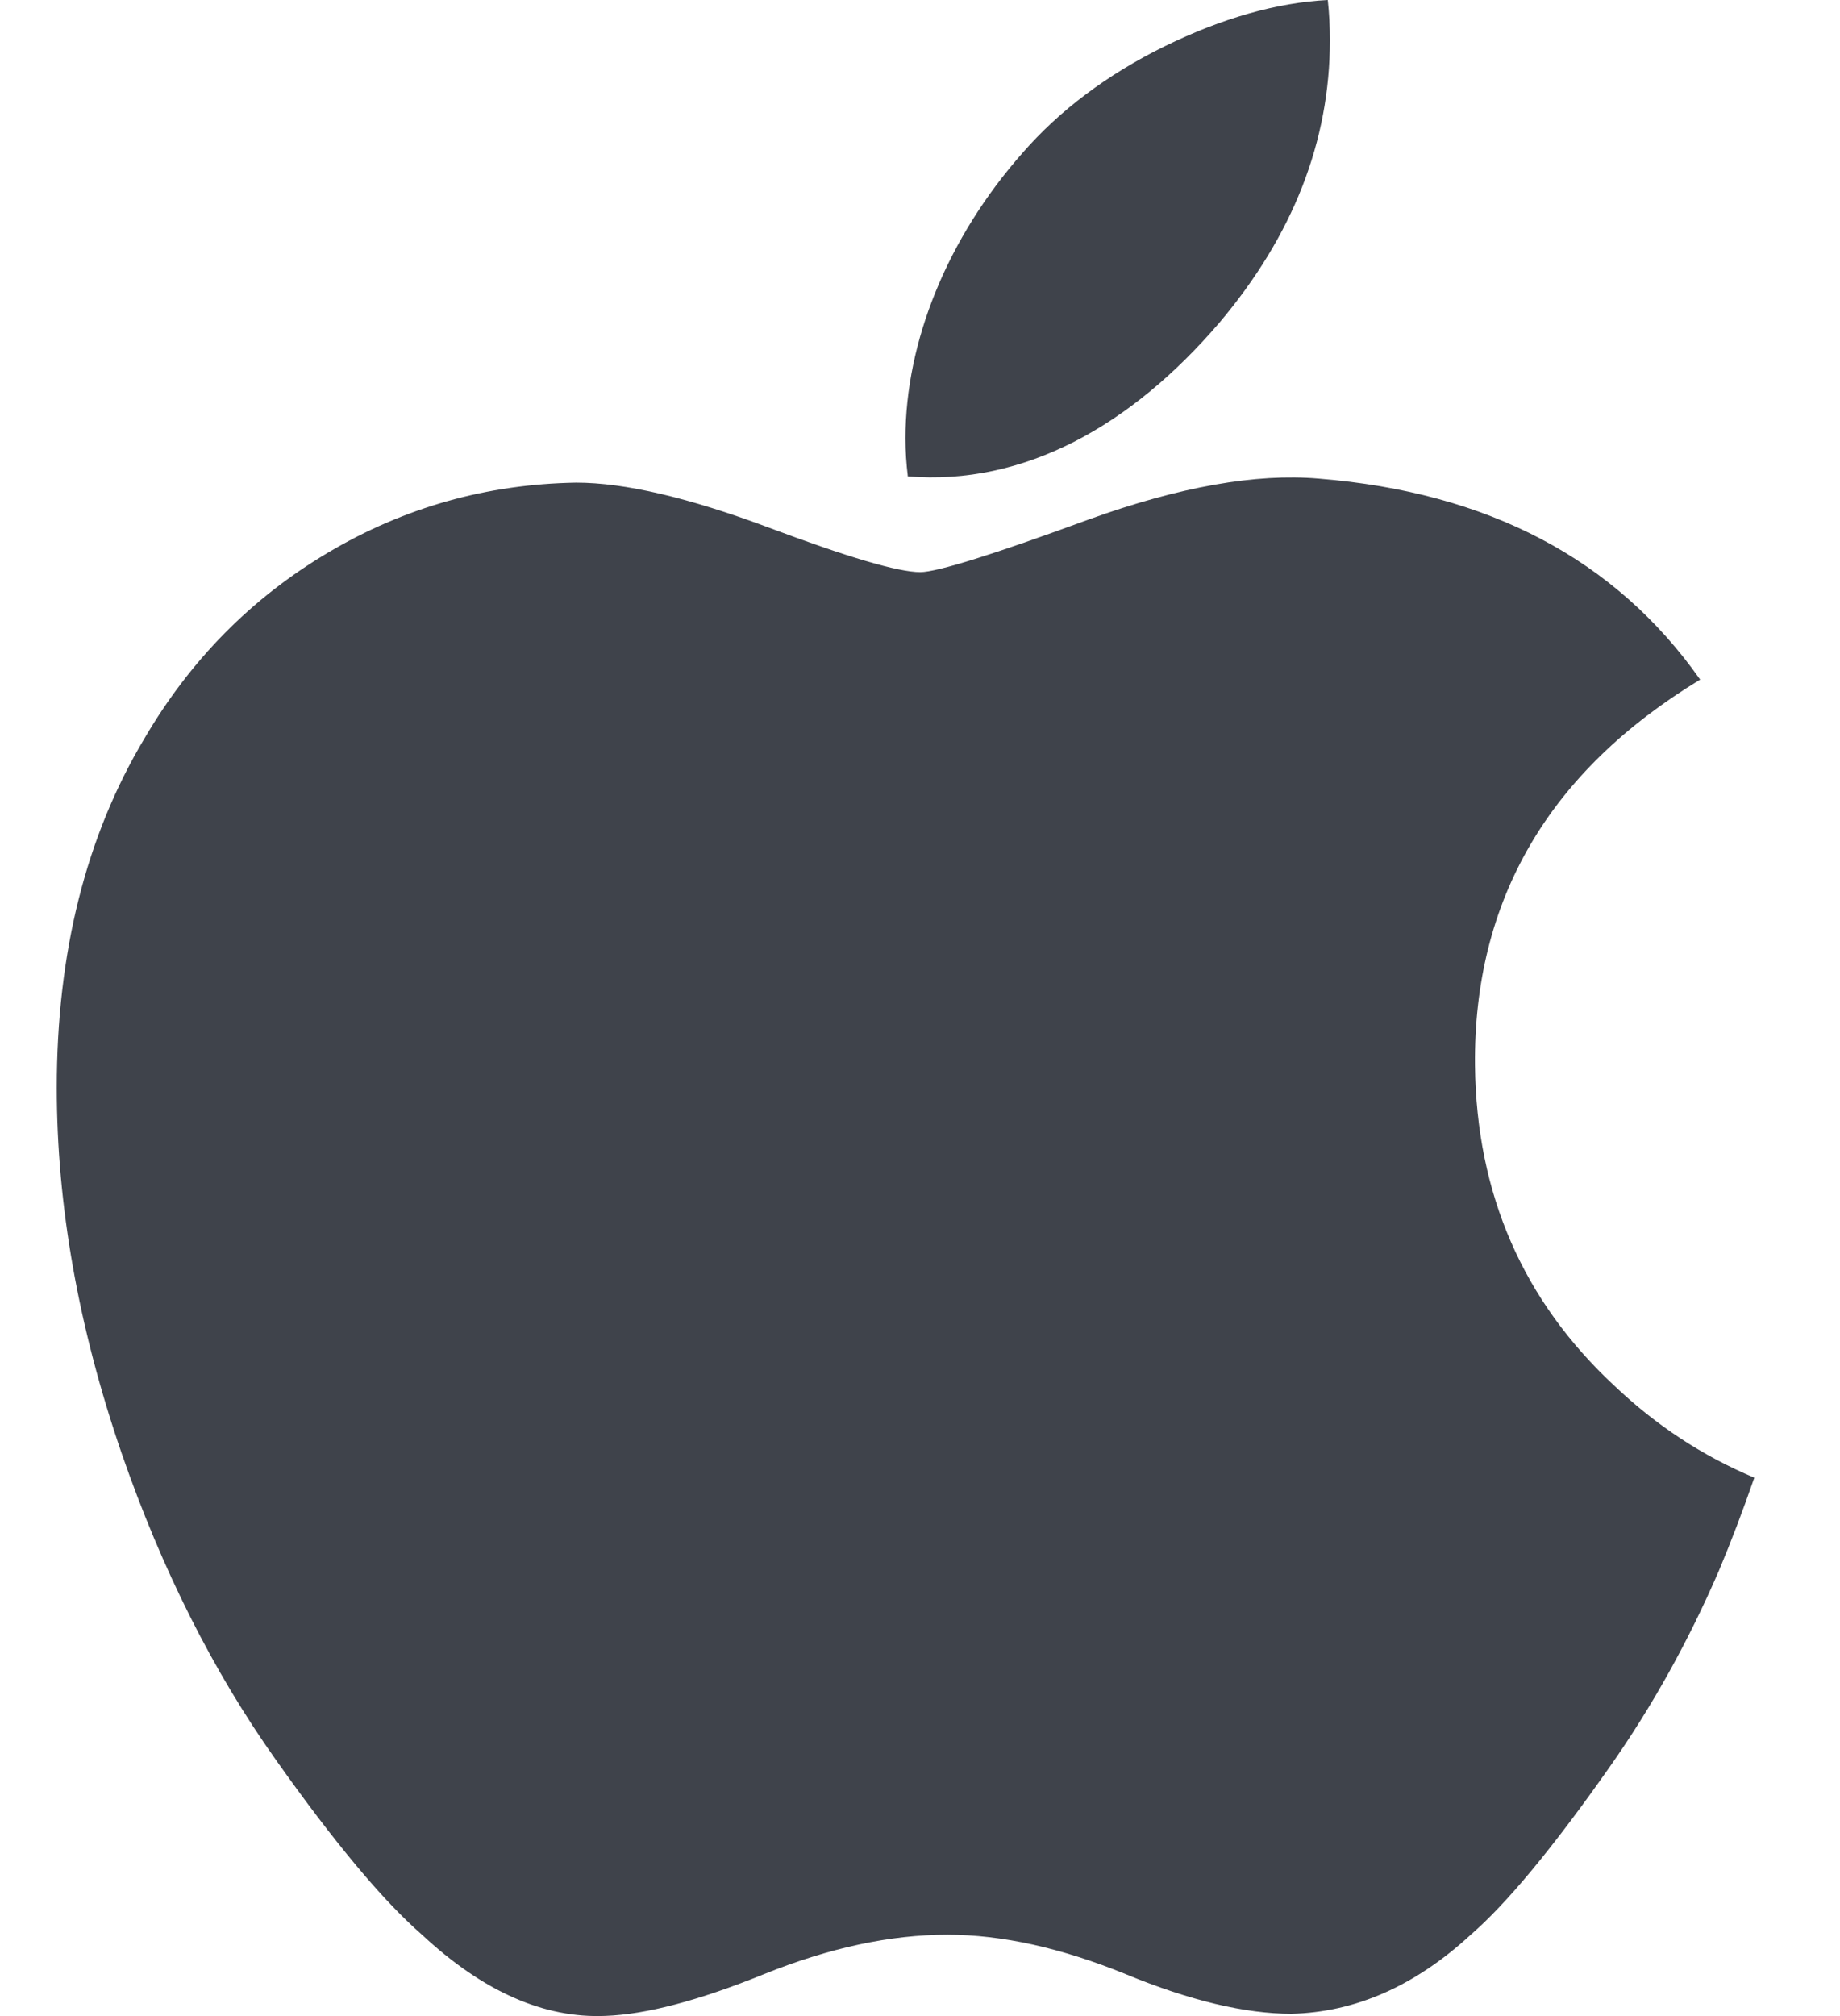 <svg width="21" height="23" viewBox="0 0 21 23" fill="none" xmlns="http://www.w3.org/2000/svg">
    <path d="M19.616 17.924C19.268 18.727 18.856 19.467 18.379 20.147C17.729 21.074 17.197 21.716 16.786 22.072C16.15 22.657 15.469 22.957 14.739 22.974C14.215 22.974 13.583 22.825 12.848 22.522C12.11 22.221 11.432 22.072 10.812 22.072C10.162 22.072 9.465 22.221 8.719 22.522C7.972 22.825 7.37 22.982 6.91 22.998C6.21 23.028 5.512 22.72 4.816 22.072C4.372 21.685 3.816 21.02 3.15 20.079C2.436 19.074 1.848 17.908 1.388 16.579C0.895 15.144 0.648 13.754 0.648 12.409C0.648 10.867 0.982 9.538 1.649 8.424C2.173 7.529 2.87 6.823 3.743 6.305C4.616 5.787 5.56 5.523 6.575 5.506C7.131 5.506 7.86 5.678 8.766 6.016C9.669 6.355 10.249 6.527 10.503 6.527C10.694 6.527 11.338 6.326 12.43 5.925C13.463 5.553 14.334 5.399 15.049 5.46C16.984 5.616 18.437 6.379 19.404 7.753C17.674 8.802 16.817 10.27 16.834 12.154C16.85 13.622 17.383 14.843 18.429 15.813C18.903 16.263 19.433 16.611 20.022 16.858C19.894 17.228 19.759 17.583 19.616 17.924ZM15.178 0.46C15.178 1.61 14.758 2.684 13.92 3.678C12.909 4.86 11.686 5.543 10.361 5.435C10.344 5.297 10.334 5.152 10.334 5C10.334 3.895 10.815 2.713 11.668 1.747C12.094 1.258 12.636 0.851 13.294 0.527C13.95 0.207 14.57 0.03 15.154 0C15.171 0.154 15.178 0.308 15.178 0.46V0.46Z"
          fill="#3F434B"/>
</svg>
